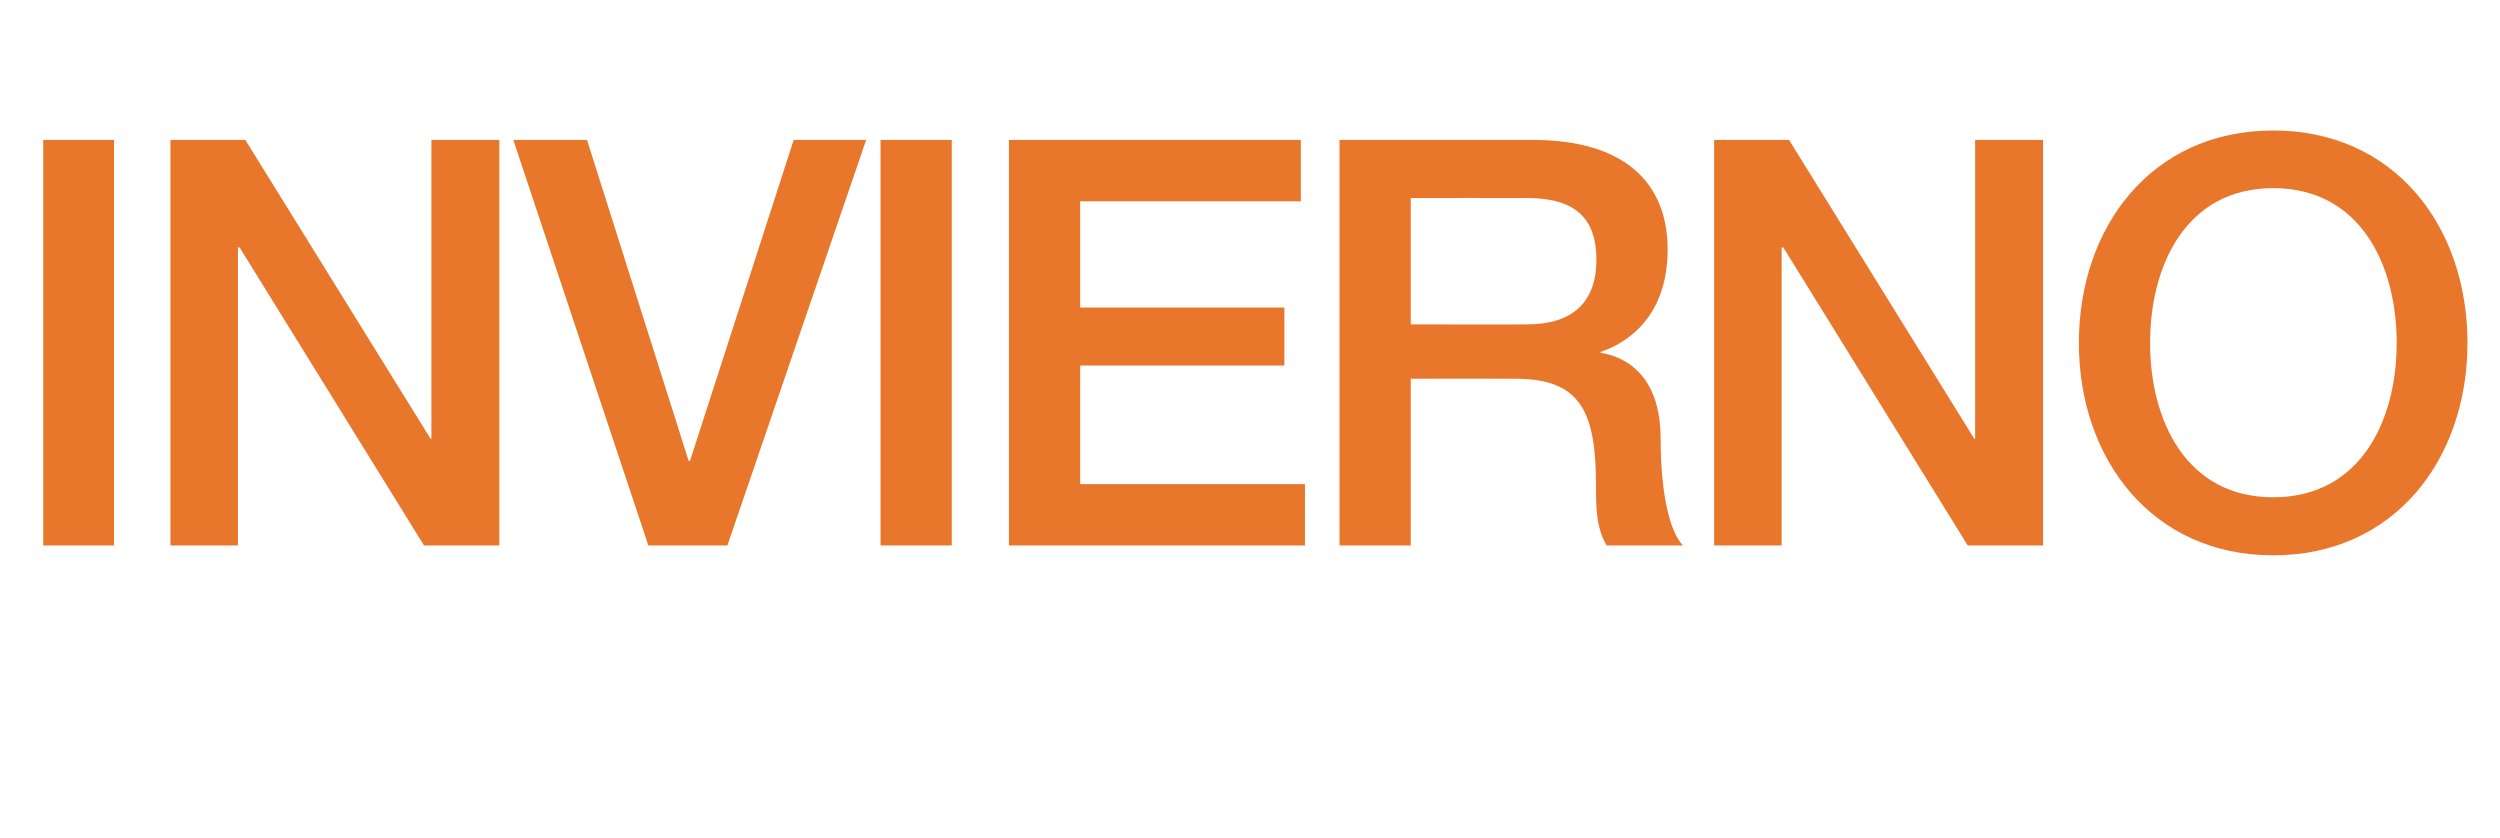 <?xml version="1.0" standalone="no"?><!DOCTYPE svg PUBLIC "-//W3C//DTD SVG 1.1//EN" "http://www.w3.org/Graphics/SVG/1.1/DTD/svg11.dtd"><svg xmlns="http://www.w3.org/2000/svg" version="1.1" width="607.3px" height="203.5px" viewBox="0 -34 607.3 203.5" style="top:-34px">  <desc>INVIERNO</desc>  <defs/>  <g id="Polygon195922">    <path d="M 10.5 0 L 27.7 0 L 27.7 98.5 L 10.5 98.5 L 10.5 0 Z M 41.4 0 L 59.6 0 L 104.6 72.6 L 104.8 72.6 L 104.8 0 L 121.3 0 L 121.3 98.5 L 103 98.5 L 58.2 26.1 L 57.8 26.1 L 57.8 98.5 L 41.4 98.5 L 41.4 0 Z M 124.7 0 L 142.6 0 L 167.3 78 L 167.6 78 L 192.8 0 L 210.4 0 L 176.7 98.5 L 157.5 98.5 L 124.7 0 Z M 213.9 0 L 231.2 0 L 231.2 98.5 L 213.9 98.5 L 213.9 0 Z M 245.1 0 L 316 0 L 316 14.9 L 262.4 14.9 L 262.4 40.7 L 312 40.7 L 312 54.8 L 262.4 54.8 L 262.4 83.6 L 317 83.6 L 317 98.5 L 245.1 98.5 L 245.1 0 Z M 342.7 44.8 C 342.7 44.8 370.98 44.85 371 44.8 C 381.9 44.8 387.8 39.5 387.8 29.1 C 387.8 16.6 379.7 14.1 370.7 14.1 C 370.7 14.07 342.7 14.1 342.7 14.1 L 342.7 44.8 Z M 325.4 0 C 325.4 0 372.5 0 372.5 0 C 394 0 405.1 9.9 405.1 26.6 C 405.1 45.5 392 50.4 388.8 51.5 C 388.8 51.5 388.8 51.7 388.8 51.7 C 394.7 52.6 403.4 57 403.4 72.6 C 403.4 84 405.1 94.5 408.8 98.5 C 408.8 98.5 390.3 98.5 390.3 98.5 C 387.7 94.3 387.7 88.9 387.7 84 C 387.7 66 384 58 368.1 58 C 368.08 57.96 342.7 58 342.7 58 L 342.7 98.5 L 325.4 98.5 L 325.4 0 Z M 416.4 0 L 434.6 0 L 479.6 72.6 L 479.8 72.6 L 479.8 0 L 496.3 0 L 496.3 98.5 L 478 98.5 L 433.2 26.1 L 432.8 26.1 L 432.8 98.5 L 416.4 98.5 L 416.4 0 Z M 599.4 49.3 C 599.4 77.4 581.8 100.9 552.2 100.9 C 522.7 100.9 505 77.4 505 49.3 C 505 21.1 522.7 -2.3 552.2 -2.3 C 581.8 -2.3 599.4 21.1 599.4 49.3 Z M 522.3 49.3 C 522.3 68.2 531.1 86.8 552.2 86.8 C 573.4 86.8 582.2 68.2 582.2 49.3 C 582.2 30.4 573.4 11.7 552.2 11.7 C 531.1 11.7 522.3 30.4 522.3 49.3 Z " stroke="none" fill="#e8762b"/>  </g></svg>